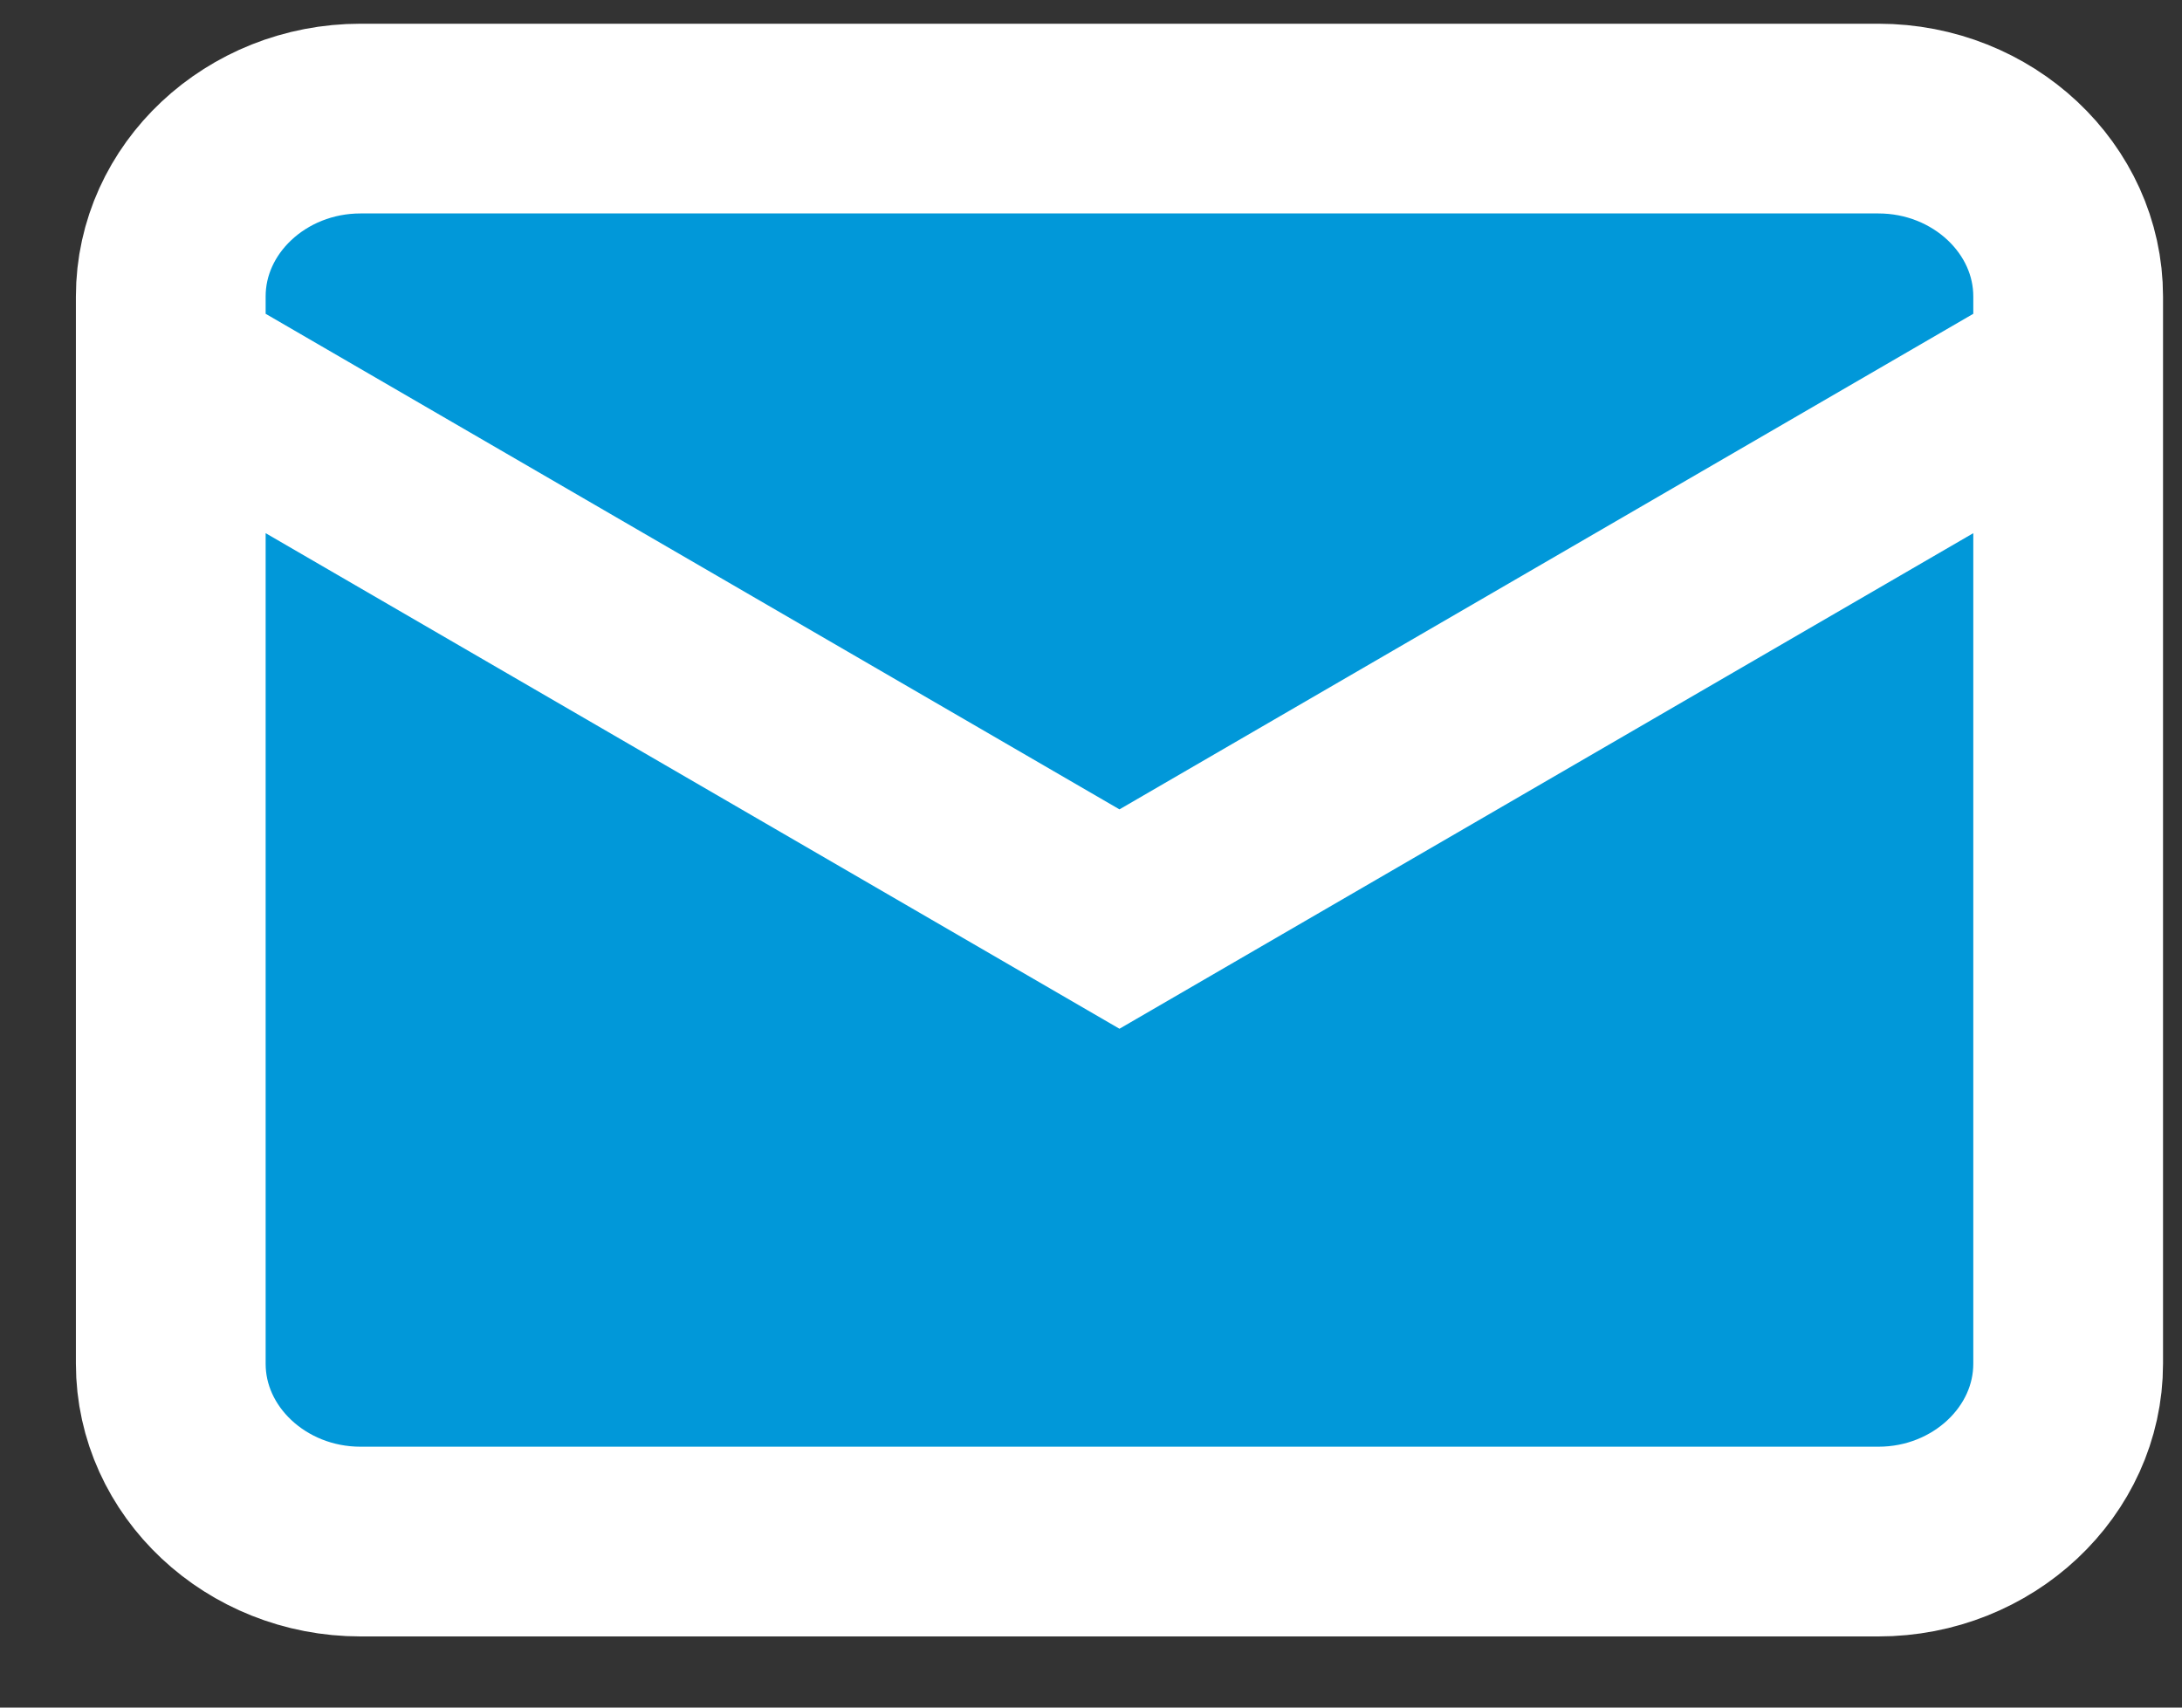 <svg width="23" height="18" viewBox="0 0 23 18" fill="none" xmlns="http://www.w3.org/2000/svg">
<rect x="0" y="0" width="23" height="18" fill="#333333" stroke="none"/>
<g id="Vector">
<path d="M21.8 3.125C21.8 2.094 20.9 1.25 19.8 1.25H3.8C2.7 1.25 1.8 2.094 1.8 3.125V14.375C1.8 15.406 2.7 16.25 3.8 16.25H19.8C20.9 16.25 21.8 15.406 21.8 14.375V3.125Z" fill="#0198D9"/>
<path d="M2.185 4.107L11.8 9.688L21.415 4.107M21.8 3.125C21.8 2.094 20.9 1.25 19.8 1.25H3.8C2.7 1.25 1.8 2.094 1.8 3.125V14.375C1.8 15.406 2.7 16.25 3.8 16.25H19.8C20.9 16.25 21.8 15.406 21.8 14.375V3.125Z" stroke="white" stroke-width="2"/>
</g>
</svg>
